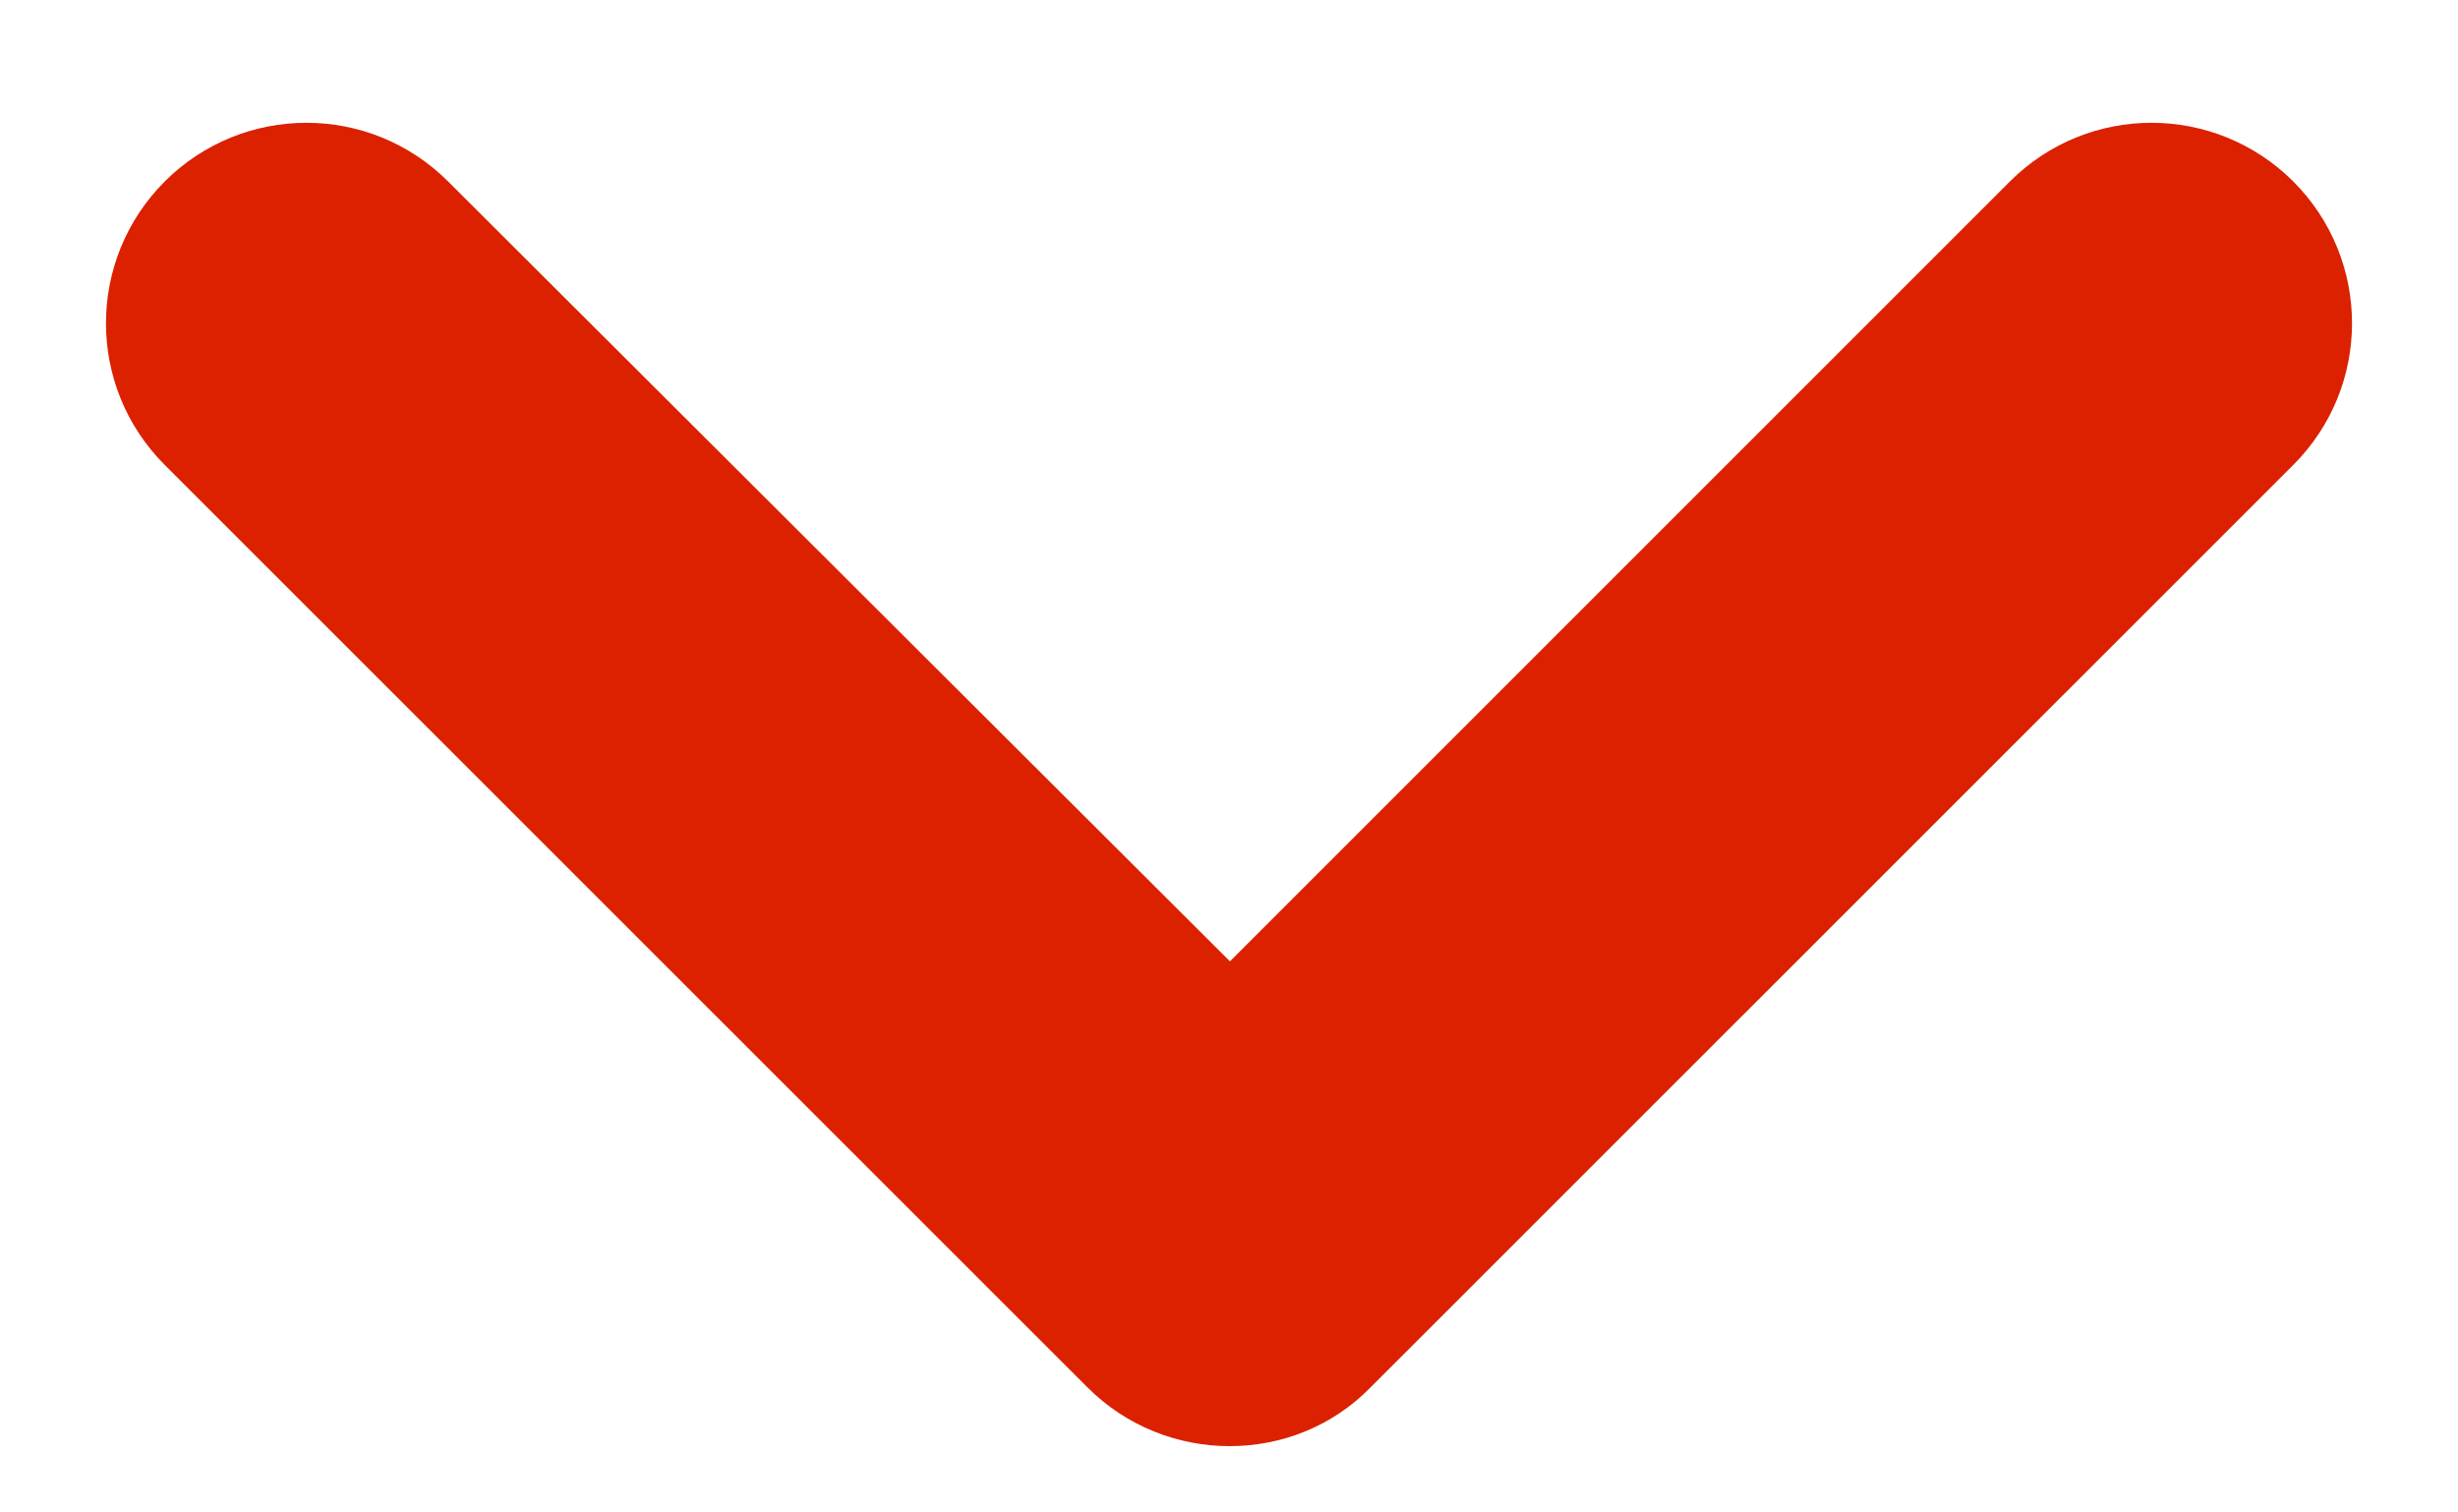 <svg width="13" height="8" viewBox="0 0 13 8" fill="none" xmlns="http://www.w3.org/2000/svg">
<path d="M5.751 7.338L0.871 2.459C0.457 2.045 0.457 1.375 0.871 0.96C1.286 0.546 1.956 0.546 2.37 0.96L6.505 5.085L10.63 0.96C11.044 0.546 11.714 0.546 12.129 0.96C12.543 1.375 12.543 2.045 12.129 2.459L7.249 7.338C6.845 7.753 6.165 7.753 5.751 7.338Z" fill="#DB2100"/>
</svg>
